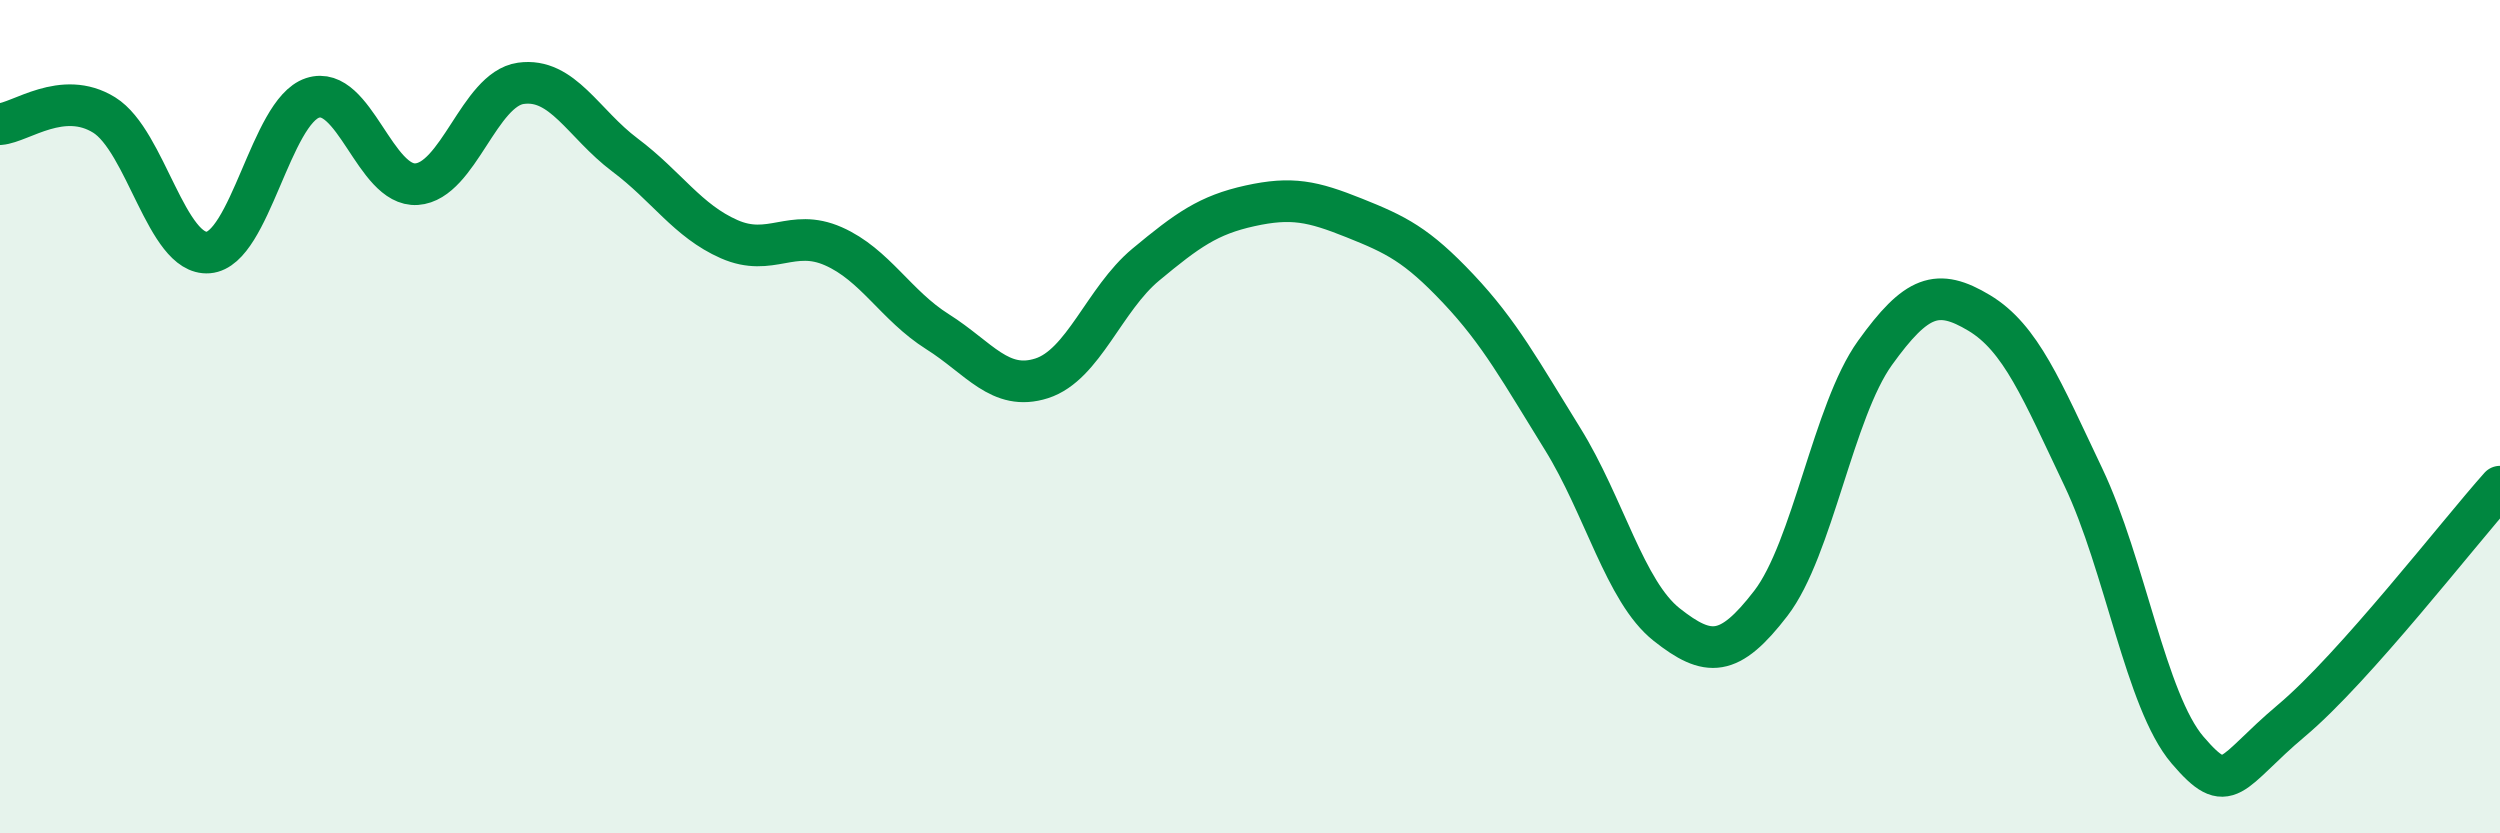 
    <svg width="60" height="20" viewBox="0 0 60 20" xmlns="http://www.w3.org/2000/svg">
      <path
        d="M 0,2.98 C 0.5,2.94 1.5,2.14 2.5,2.76 C 3.5,3.38 4,6.14 5,6.06 C 6,5.98 6.5,2.68 7.5,2.35 C 8.5,2.02 9,4.49 10,4.42 C 11,4.35 11.5,2.14 12.5,2 C 13.5,1.86 14,2.97 15,3.72 C 16,4.47 16.5,5.3 17.5,5.74 C 18.5,6.18 19,5.47 20,5.91 C 21,6.35 21.5,7.33 22.5,7.96 C 23.5,8.59 24,9.4 25,9.08 C 26,8.76 26.5,7.18 27.5,6.35 C 28.5,5.52 29,5.16 30,4.94 C 31,4.72 31.5,4.83 32.5,5.23 C 33.5,5.63 34,5.87 35,6.93 C 36,7.99 36.5,8.92 37.5,10.53 C 38.5,12.14 39,14.2 40,14.99 C 41,15.78 41.5,15.78 42.5,14.48 C 43.5,13.18 44,9.86 45,8.47 C 46,7.08 46.5,6.91 47.5,7.51 C 48.5,8.11 49,9.35 50,11.45 C 51,13.55 51.5,16.83 52.5,18 C 53.5,19.17 53.5,18.55 55,17.29 C 56.5,16.03 59,12.8 60,11.68L60 20L0 20Z"
        fill="#008740"
        opacity="0.1"
        stroke-linecap="round"
        stroke-linejoin="round"
      />
      <path
        d="M 0,2.98 C 0.5,2.94 1.5,2.14 2.5,2.76 C 3.5,3.38 4,6.14 5,6.06 C 6,5.98 6.5,2.68 7.5,2.35 C 8.5,2.02 9,4.49 10,4.42 C 11,4.35 11.5,2.14 12.5,2 C 13.5,1.86 14,2.97 15,3.72 C 16,4.47 16.5,5.3 17.5,5.74 C 18.5,6.18 19,5.47 20,5.91 C 21,6.35 21.5,7.33 22.5,7.96 C 23.5,8.59 24,9.4 25,9.08 C 26,8.76 26.5,7.18 27.5,6.35 C 28.5,5.52 29,5.16 30,4.94 C 31,4.72 31.5,4.83 32.5,5.23 C 33.5,5.63 34,5.87 35,6.93 C 36,7.99 36.5,8.92 37.5,10.53 C 38.5,12.14 39,14.2 40,14.99 C 41,15.78 41.5,15.78 42.5,14.48 C 43.5,13.18 44,9.86 45,8.47 C 46,7.08 46.5,6.91 47.5,7.51 C 48.5,8.11 49,9.35 50,11.45 C 51,13.55 51.5,16.83 52.5,18 C 53.5,19.17 53.5,18.55 55,17.29 C 56.5,16.03 59,12.8 60,11.68"
        stroke="#008740"
        stroke-width="1"
        fill="none"
        stroke-linecap="round"
        stroke-linejoin="round"
      />
    </svg>
  